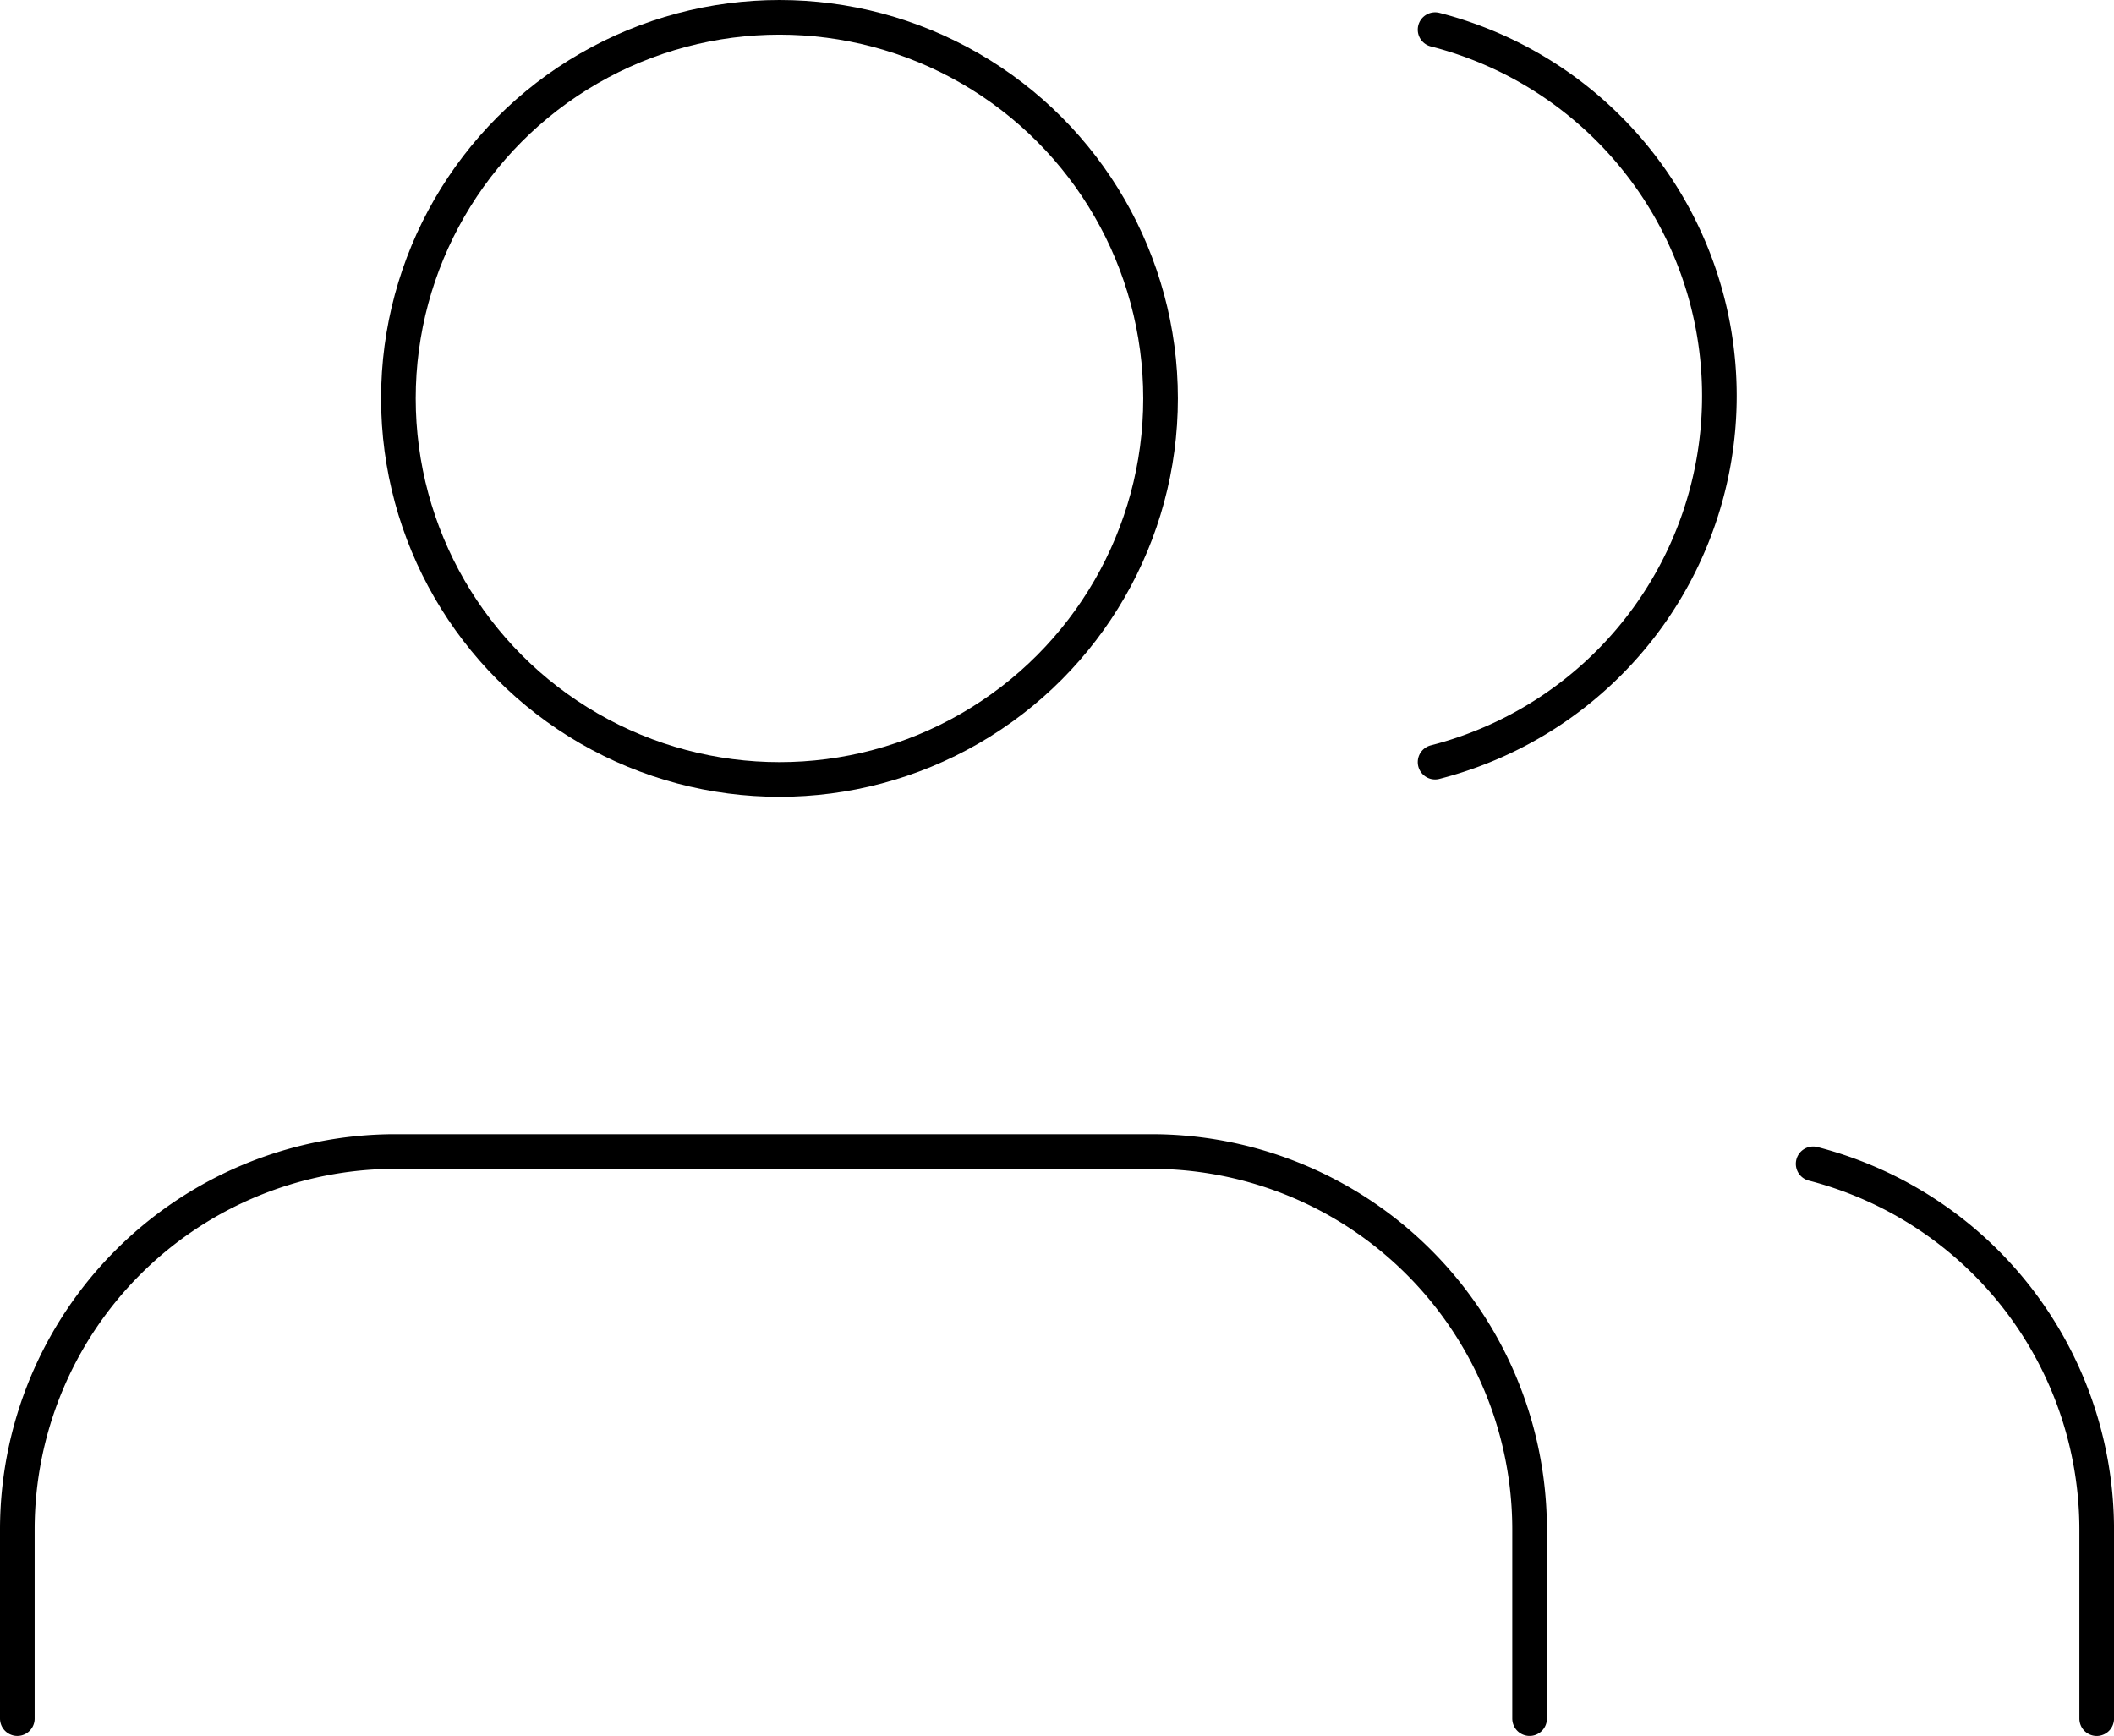 <svg xmlns="http://www.w3.org/2000/svg" width="61.021" height="50.109" viewBox="0 0 61.021 50.109">
  <g id="Group_1717" data-name="Group 1717" transform="translate(0.5 0.5)">
    <g id="users-2">
      <path id="Path_1890" data-name="Path 1890" d="M44.652,31.369V25.913A10.913,10.913,0,0,0,33.739,15H11.913A10.913,10.913,0,0,0,1,25.913v5.456" transform="translate(-1 17.739)" fill="none" stroke="#000" stroke-linecap="round" stroke-linejoin="round" stroke-width="1"/>
      <circle id="Ellipse_98" data-name="Ellipse 98" cx="11" cy="11" r="11" transform="translate(11)" fill="none" stroke="#000" stroke-linecap="round" stroke-linejoin="round" stroke-width="1"/>
      <path id="Path_1891" data-name="Path 1891" d="M28.185,31.145V25.688A10.913,10.913,0,0,0,20,15.13" transform="translate(31.837 17.964)" fill="none" stroke="#000" stroke-linecap="round" stroke-linejoin="round" stroke-width="1"/>
      <path id="Path_1892" data-name="Path 1892" d="M16,3.13a10.913,10.913,0,0,1,0,21.144" transform="translate(24.924 -2.775)" fill="none" stroke="#000" stroke-linecap="round" stroke-linejoin="round" stroke-width="1"/>
    </g>
  </g>
</svg>
